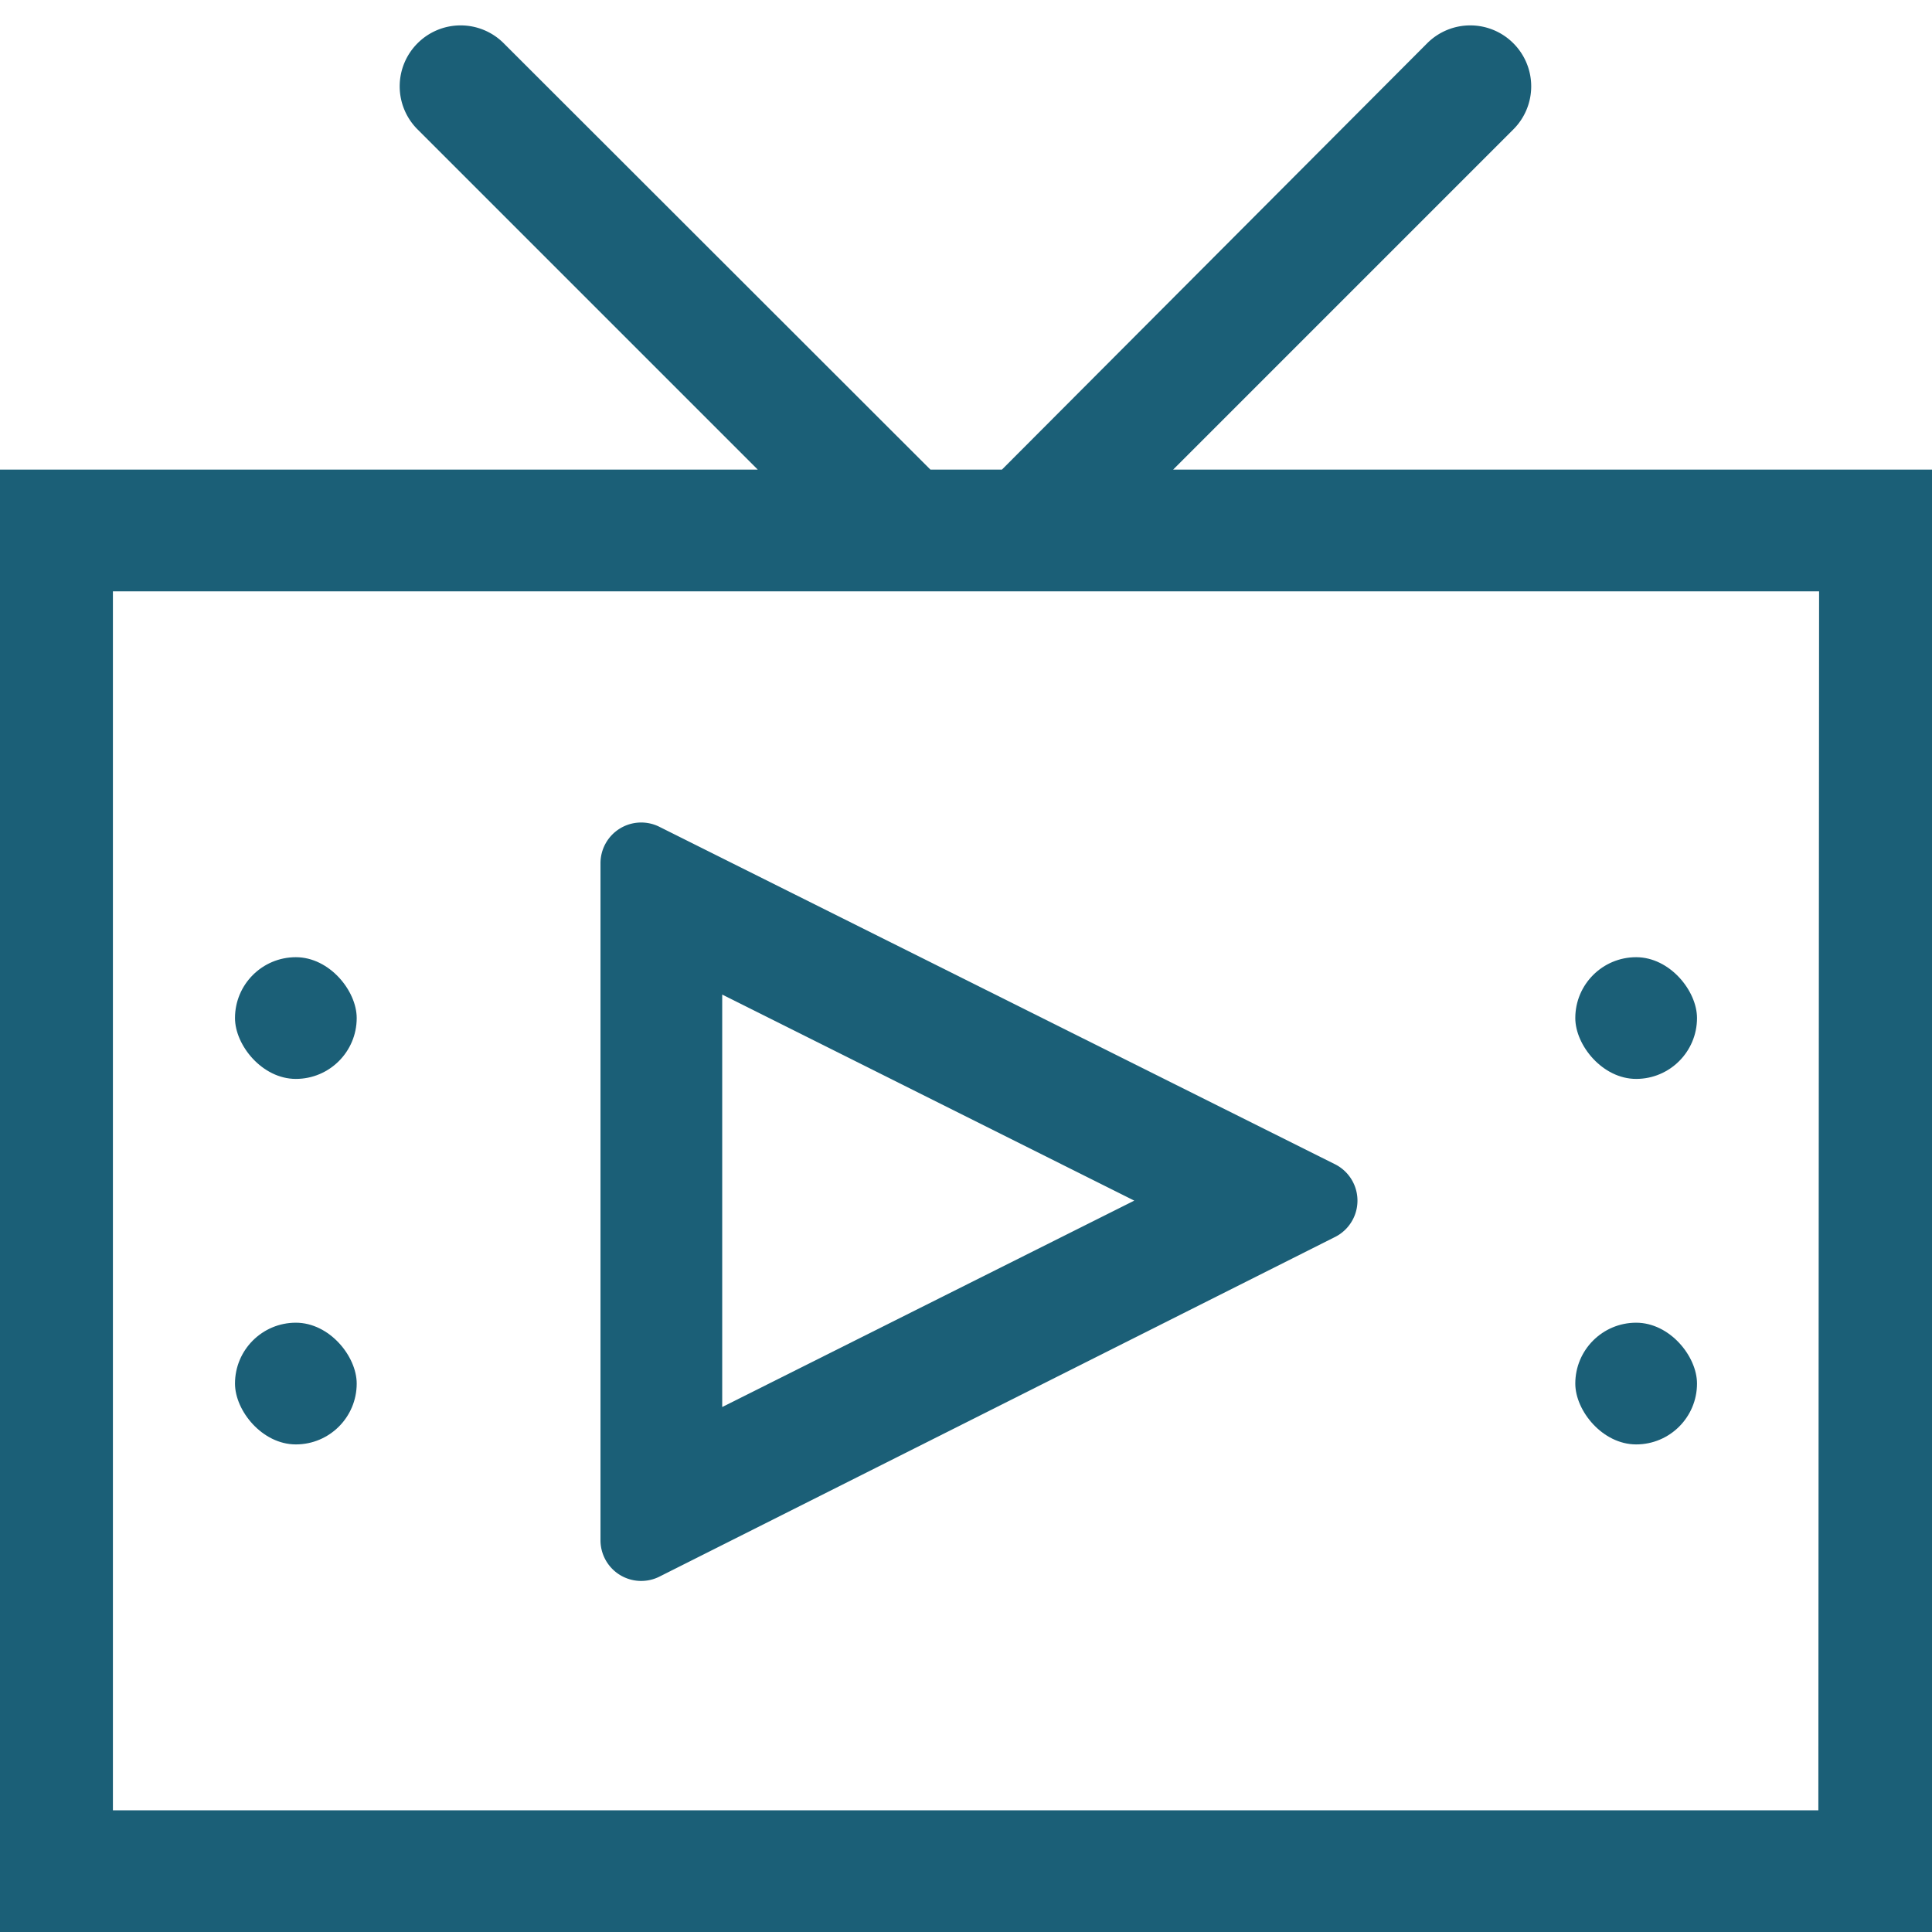 <svg xmlns="http://www.w3.org/2000/svg" id="Capa_1" data-name="Capa 1" viewBox="0 0 52.7 52.7"><defs><style>.cls-1{fill:#1b5f77;}</style></defs><title>Mesa de trabajo 4</title><path class="cls-1" d="M32,12.81l9.28-9.28a1.66,1.66,0,0,0,0-2.35h0a1.66,1.66,0,0,0-2.35,0L27.33,12.81H25.38L13.74,1.18a1.66,1.66,0,0,0-2.35,0h0a1.66,1.66,0,0,0,0,2.35l9.28,9.28H-.24V52.7H52.95V12.81Zm17.6,36.57H3.08V16.13H49.62Z"></path><path class="cls-1" d="M16.38,23.55V42A1.11,1.11,0,0,0,18,43L36.4,33.75a1.11,1.11,0,0,0,0-2L18,22.56A1.11,1.11,0,0,0,16.38,23.55Zm3.32,3.58,11.24,5.62L19.7,38.38Z"></path><rect class="cls-1" x="6.41" y="26.11" width="3.32" height="3.32" rx="1.66" ry="1.66"></rect><rect class="cls-1" x="6.41" y="36.08" width="3.32" height="3.32" rx="1.66" ry="1.66"></rect><rect class="cls-1" x="42.97" y="26.11" width="3.32" height="3.32" rx="1.66" ry="1.66"></rect><rect class="cls-1" x="42.97" y="36.08" width="3.32" height="3.32" rx="1.66" ry="1.66"></rect></svg>